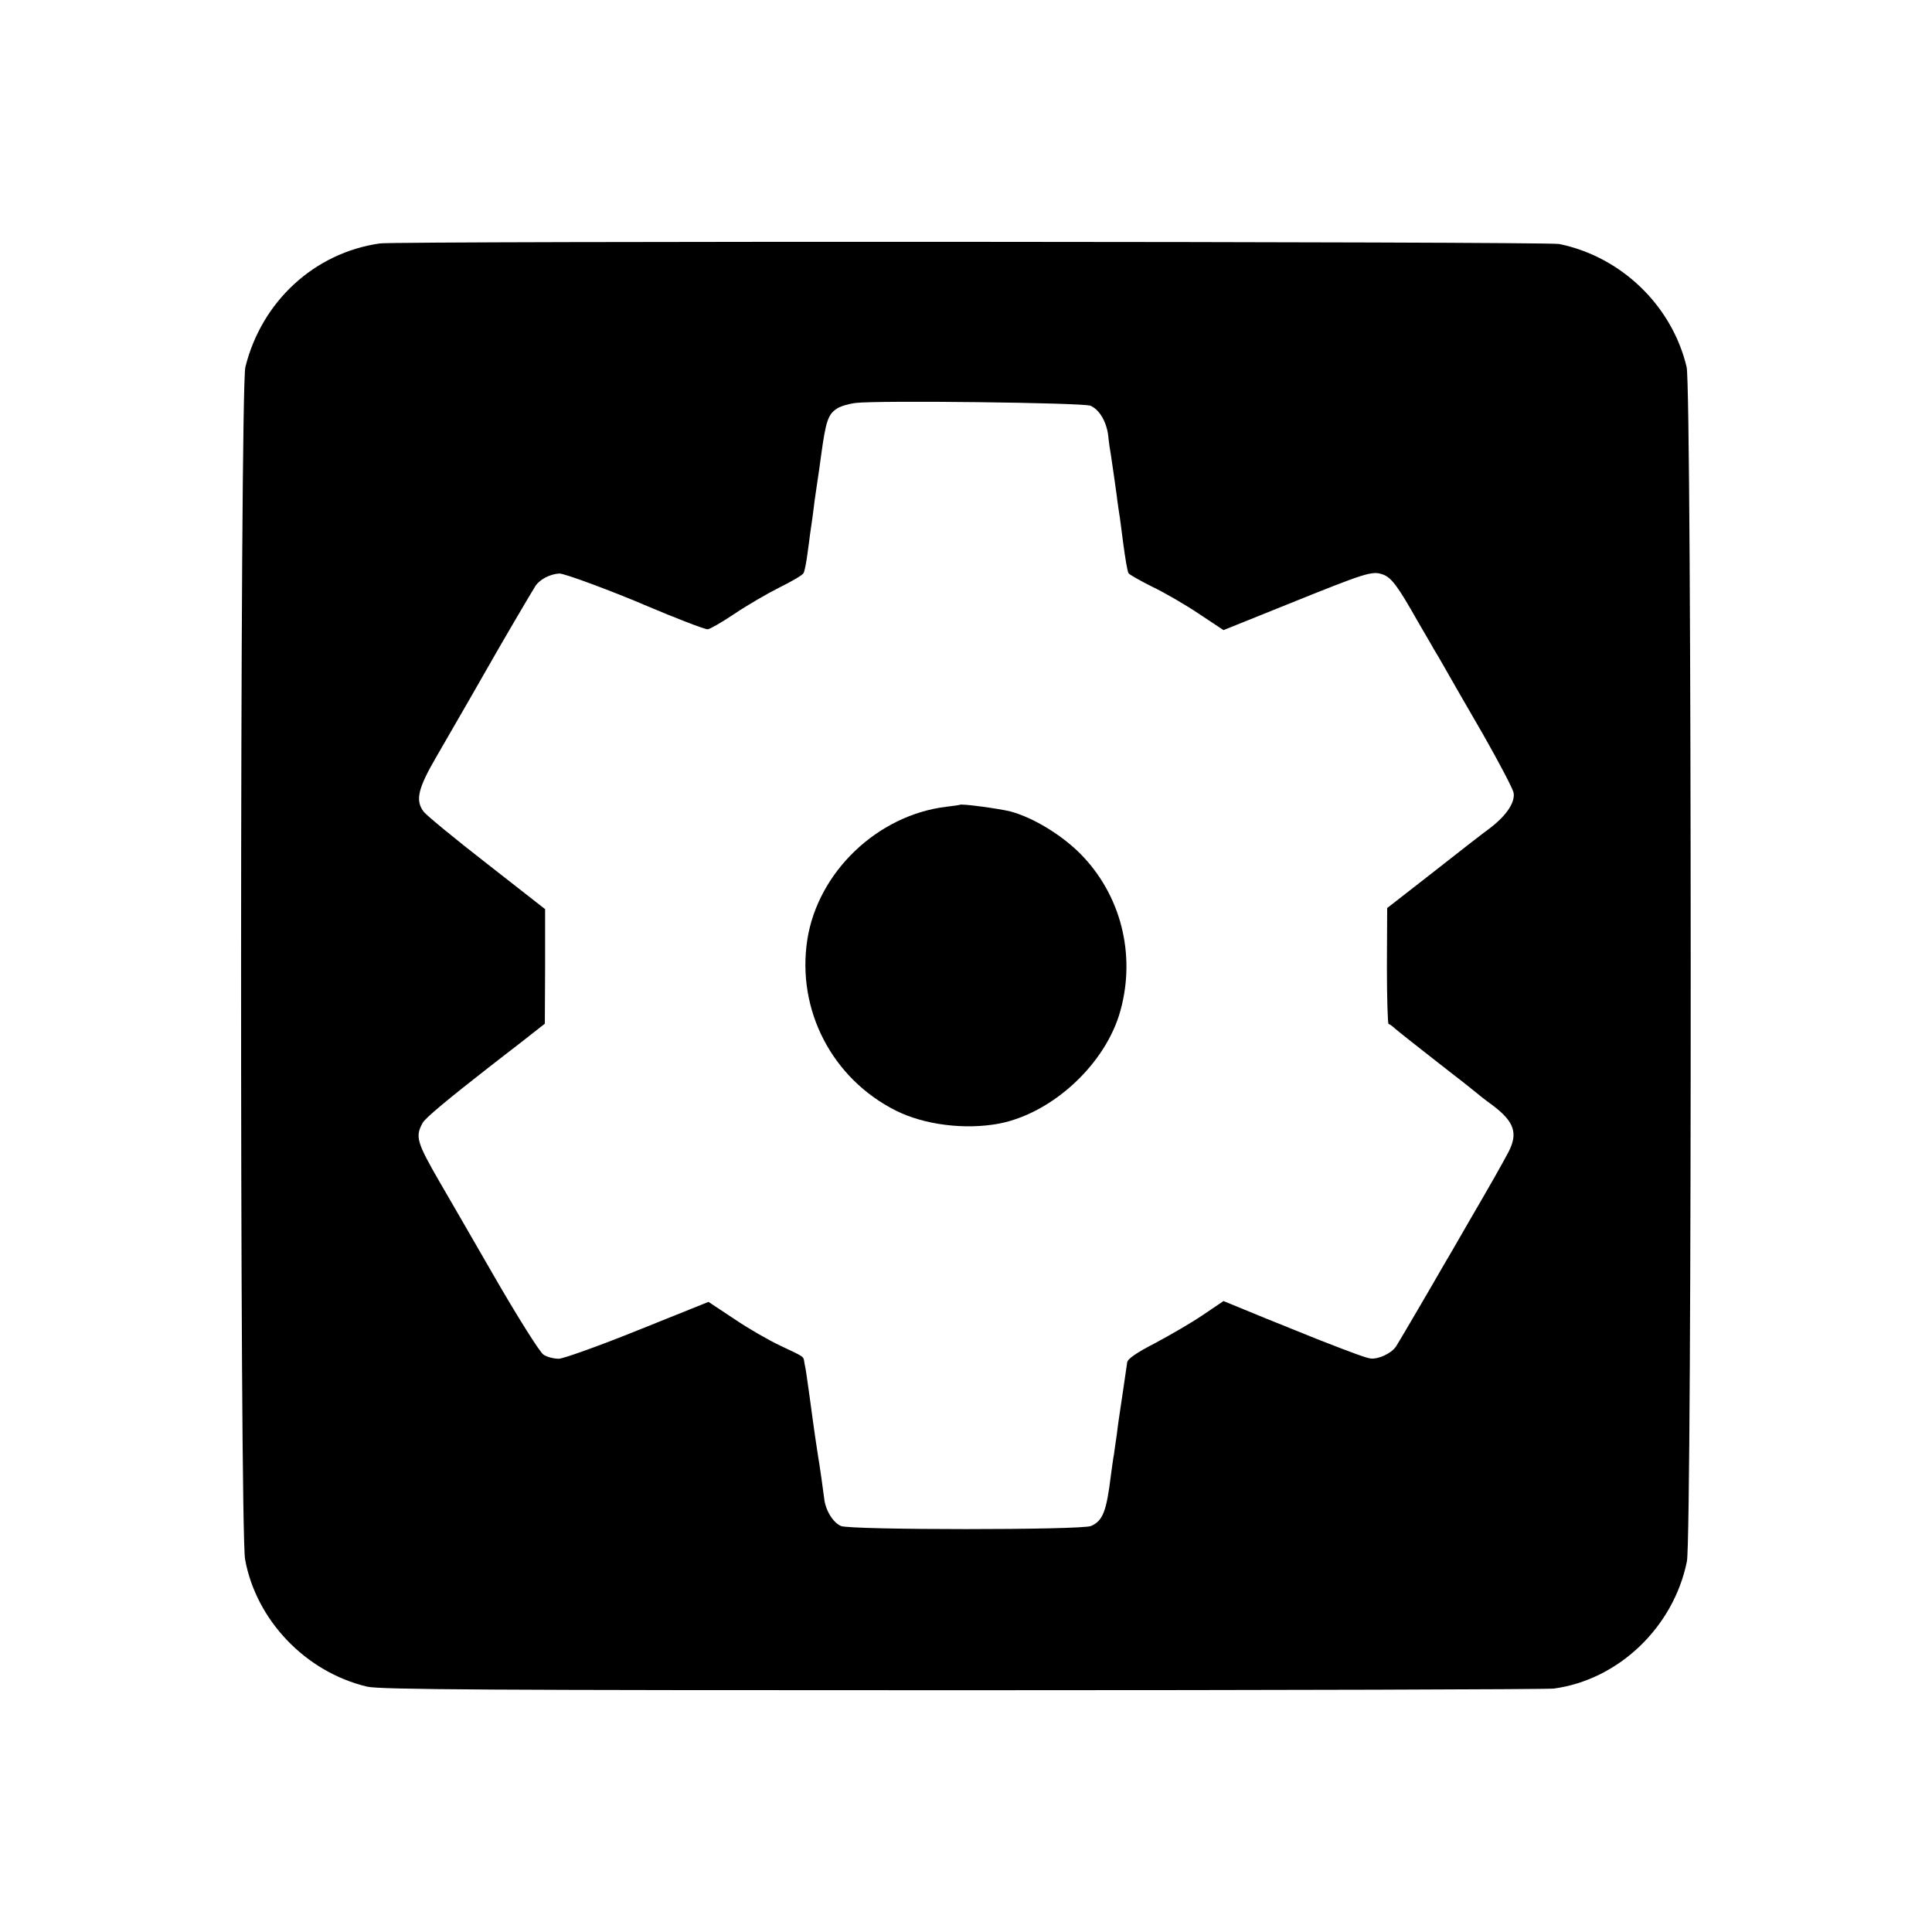 <?xml version="1.0" standalone="no"?>
<!DOCTYPE svg PUBLIC "-//W3C//DTD SVG 20010904//EN"
 "http://www.w3.org/TR/2001/REC-SVG-20010904/DTD/svg10.dtd">
<svg version="1.0" xmlns="http://www.w3.org/2000/svg"
 width="700pt" height="700pt" viewBox="0 0 700 700"
 preserveAspectRatio="xMidYMid meet">
<g transform="translate(0,700) scale(0.1,-0.1)"
fill="#000000" stroke="none">
<path d="M1376 6118 c-237 -34 -428 -210 -487 -448 -20 -82 -21 -4209 -1
-4320 40 -220 219 -408 442 -461 45 -11 453 -13 2155 -13 1155 0 2120 3 2145
6 235 32 434 223 482 461 19 96 18 4246 -1 4327 -53 223 -237 400 -462 446
-45 9 -4210 11 -4273 2z m2575 -588 c32 -14 57 -56 64 -106 2 -22 7 -57 11
-79 11 -74 13 -90 20 -140 3 -27 8 -57 9 -65 2 -9 8 -59 15 -111 7 -53 15
-101 19 -106 3 -5 42 -27 86 -49 44 -21 120 -65 169 -98 l89 -59 231 93 c285
115 307 122 345 109 32 -11 54 -40 127 -169 27 -47 54 -92 59 -102 6 -9 24
-40 41 -70 16 -29 78 -136 137 -238 58 -102 108 -197 111 -212 6 -35 -25 -82
-85 -128 -26 -19 -120 -92 -210 -163 l-163 -127 -1 -210 c0 -116 3 -210 6
-210 3 0 14 -8 25 -18 10 -9 80 -64 154 -122 74 -57 137 -107 140 -110 3 -3
28 -23 57 -44 80 -60 94 -102 58 -171 -30 -56 -67 -121 -148 -260 -38 -66 -77
-134 -87 -150 -33 -58 -157 -270 -171 -292 -16 -26 -65 -49 -94 -45 -17 3 -55
16 -195 71 -14 6 -95 38 -181 73 l-156 64 -74 -50 c-41 -28 -119 -73 -173
-102 -68 -35 -100 -57 -102 -70 -4 -28 -25 -172 -29 -197 -2 -12 -6 -42 -9
-67 -4 -25 -8 -56 -10 -70 -3 -14 -7 -47 -11 -75 -16 -131 -29 -165 -72 -184
-33 -15 -873 -15 -906 0 -30 13 -57 59 -61 101 -4 33 -16 117 -22 152 -3 17
-15 98 -30 211 -12 85 -14 102 -19 124 -5 29 5 21 -87 65 -43 20 -119 64 -169
98 l-92 61 -254 -102 c-141 -57 -270 -103 -288 -104 -18 0 -43 6 -56 15 -13 8
-96 140 -184 293 -88 153 -175 303 -193 334 -82 142 -88 163 -61 212 8 17 94
88 244 205 17 13 68 53 115 89 l84 66 1 207 0 208 -211 165 c-116 90 -219 175
-229 188 -31 41 -21 84 46 199 86 149 167 289 195 339 35 62 148 255 164 280
15 23 52 43 86 45 16 2 198 -66 319 -118 99 -42 207 -84 219 -84 7 0 51 25 97
56 46 31 120 74 164 96 43 21 82 44 86 51 4 6 10 37 14 67 4 30 9 64 10 75 2
11 6 43 10 70 3 28 10 77 15 110 5 33 12 80 15 105 17 124 25 149 58 170 12 8
42 17 67 20 82 10 823 1 851 -10z"/>
<path d="M3477 4084 c-1 -1 -23 -4 -48 -7 -250 -30 -466 -237 -504 -482 -39
-255 90 -503 321 -619 104 -52 251 -70 374 -47 195 38 388 218 440 411 56 205
0 421 -148 569 -70 69 -170 129 -251 151 -40 10 -178 29 -184 24z"/>
</g>
</svg>
